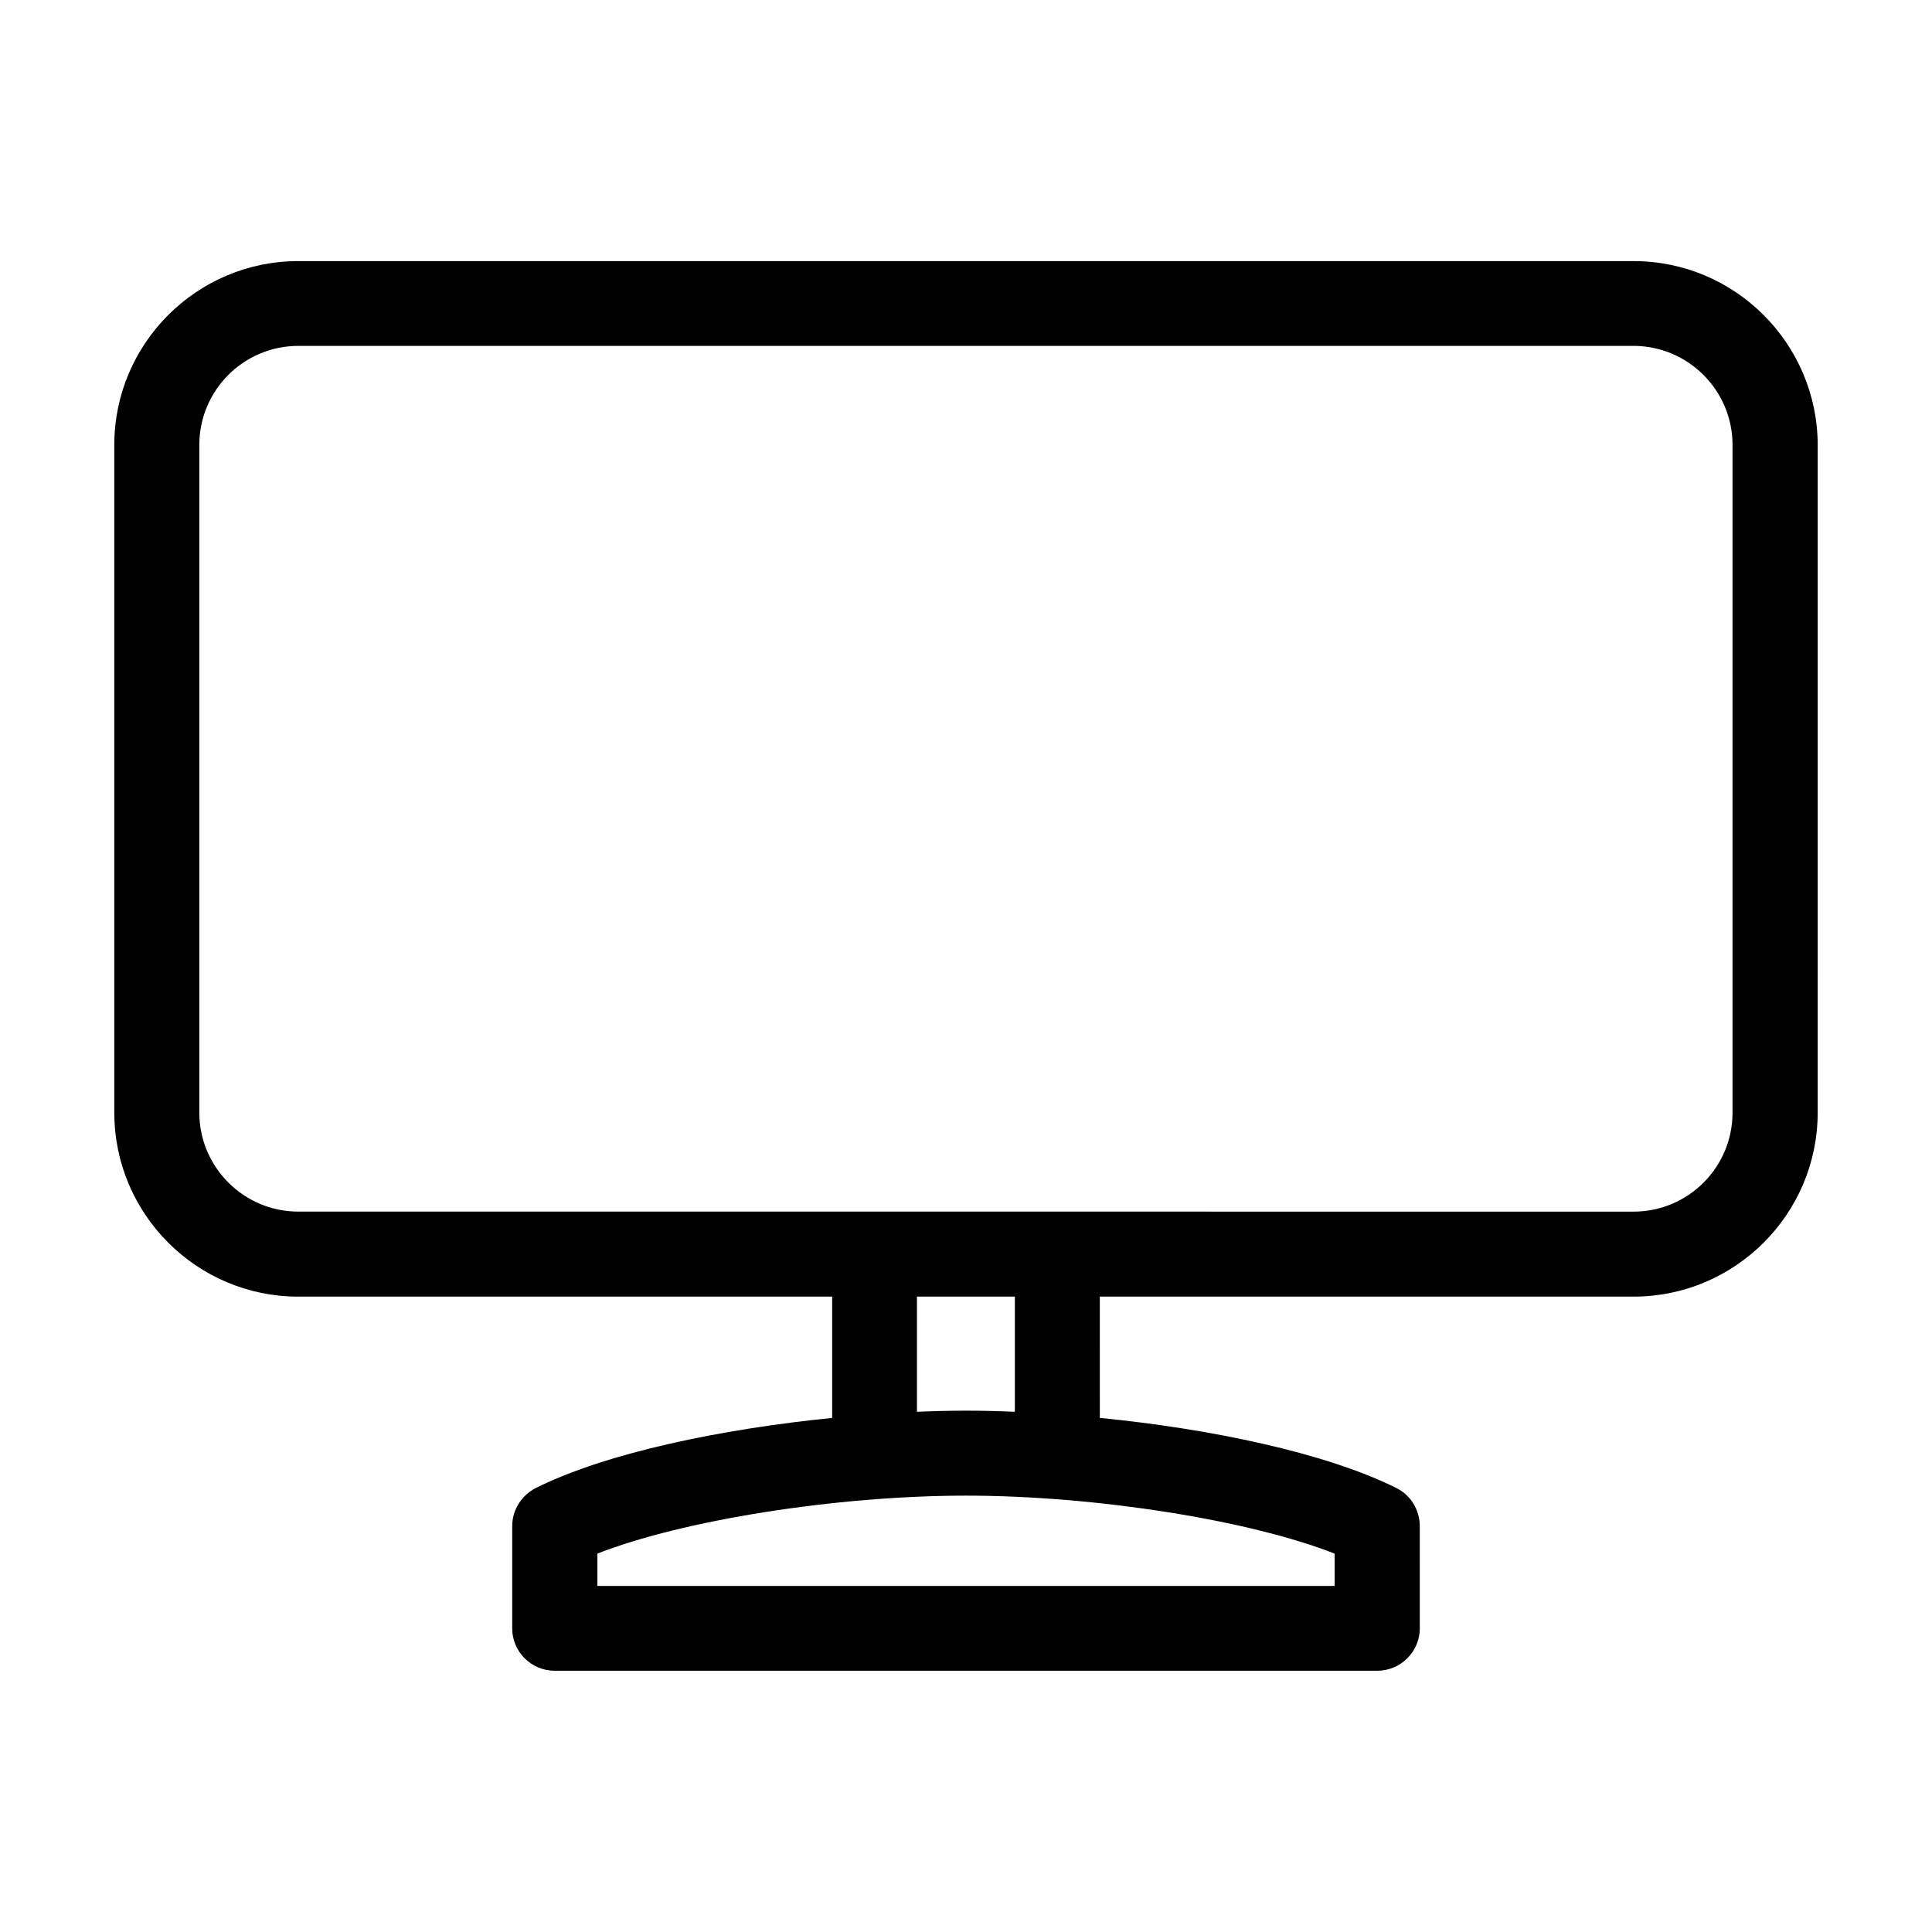 <?xml version="1.0" encoding="UTF-8"?>
<!-- Uploaded to: ICON Repo, www.svgrepo.com, Generator: ICON Repo Mixer Tools -->
<svg fill="#000000" width="800px" height="800px" version="1.1" viewBox="144 144 512 512" xmlns="http://www.w3.org/2000/svg">
 <path d="m576.94 213.19h-353.88c-26.902 0-48.77 21.867-48.77 48.719v176.94c0 26.902 21.867 48.77 48.77 48.77h141.47v32.145c-29.07 2.918-59.703 9.164-78.543 18.586-3.777 1.914-6.246 5.793-6.246 10.078v27.105c0 6.246 5.09 11.234 11.285 11.234h217.95c6.195 0 11.285-5.039 11.285-11.234l-0.004-27.105c0-4.281-2.418-8.211-6.195-10.078-18.895-9.422-49.473-15.719-78.594-18.59l-0.004-32.145h141.47c26.852 0 48.77-21.867 48.77-48.77l0.004-176.93c-0.051-26.855-21.918-48.719-48.77-48.719zm-79.25 351.1h-195.38v-8.566c22.422-8.812 63.18-15.363 97.691-15.363s75.32 6.551 97.688 15.367zm-84.742-46.148c-4.434-0.199-8.816-0.301-12.945-0.301-4.133 0-8.516 0.102-13 0.301v-30.531h25.945zm190.19-79.297c0 14.508-11.738 26.25-26.25 26.25l-152.7-0.004h-201.12c-14.461 0-26.25-11.789-26.25-26.25v-176.93c0-14.461 11.738-26.25 26.25-26.25h353.82c14.461 0 26.25 11.789 26.25 26.25z"/>
</svg>